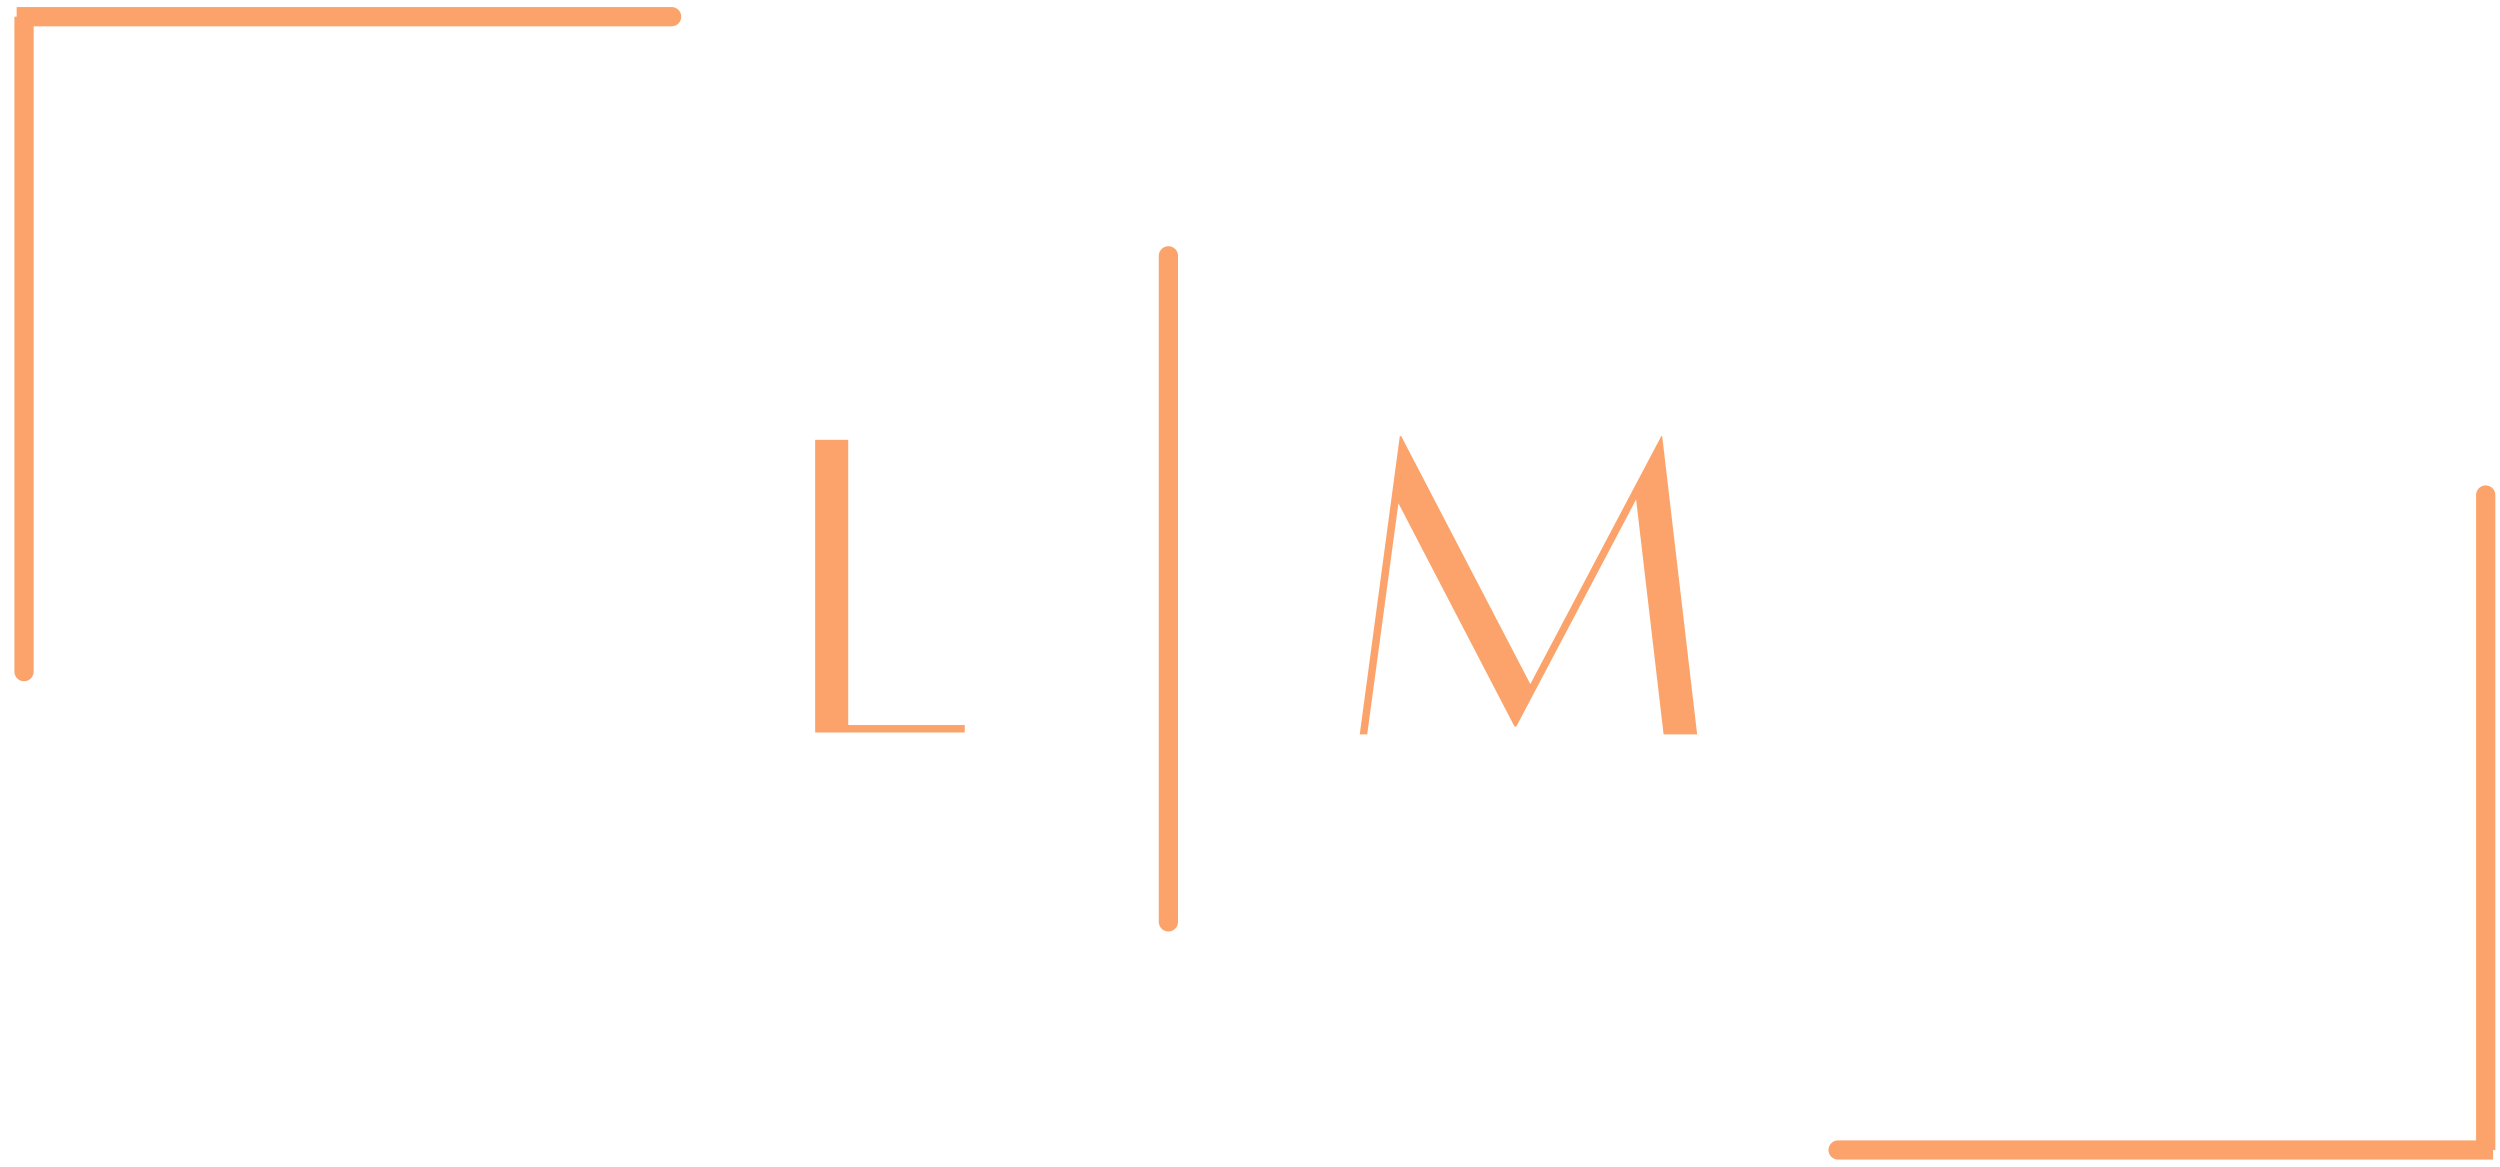 <svg xmlns="http://www.w3.org/2000/svg" width="150" height="70" viewBox="0 0 150 70" fill="none"><path d="M50.894 43.503H57.885V43.95H48.909V26.39H50.894V43.503Z" fill="#FBA36A"></path><path d="M99.732 26.169L101.829 44.065H99.816L98.166 29.972L90.98 43.589H90.868L83.905 30.195L82.032 44.065H81.584L83.989 26.169H84.073L91.819 41.045L99.676 26.169H99.732Z" fill="#FBA36A"></path><path d="M70.104 15.351V55.312" stroke="#FBA36A" stroke-width="1.155" stroke-linecap="round"></path><path d="M0.864 40.299C0.864 40.618 1.123 40.876 1.442 40.876C1.761 40.876 2.019 40.618 2.019 40.299L0.864 40.299ZM40.299 1.578C40.618 1.578 40.876 1.319 40.876 1C40.876 0.681 40.618 0.422 40.299 0.422V1.578ZM0.864 1L0.864 40.299L2.019 40.299L2.019 1L0.864 1ZM40.299 0.422H1.442V1.578H40.299V0.422ZM1.442 0.422L1 0.422L1 1.578L1.442 1.578L1.442 0.422Z" fill="#FBA36A"></path><path d="M149.72 29.701C149.72 29.382 149.462 29.124 149.143 29.124C148.824 29.124 148.565 29.382 148.565 29.701L149.72 29.701ZM110.286 68.422C109.967 68.422 109.708 68.681 109.708 69C109.708 69.319 109.967 69.578 110.286 69.578L110.286 68.422ZM149.72 69L149.72 29.701L148.565 29.701L148.565 69L149.72 69ZM110.286 69.578L149.143 69.578L149.143 68.422L110.286 68.422L110.286 69.578ZM149.143 69.578L149.584 69.578L149.584 68.422L149.143 68.422L149.143 69.578Z" fill="#FBA36A"></path></svg>